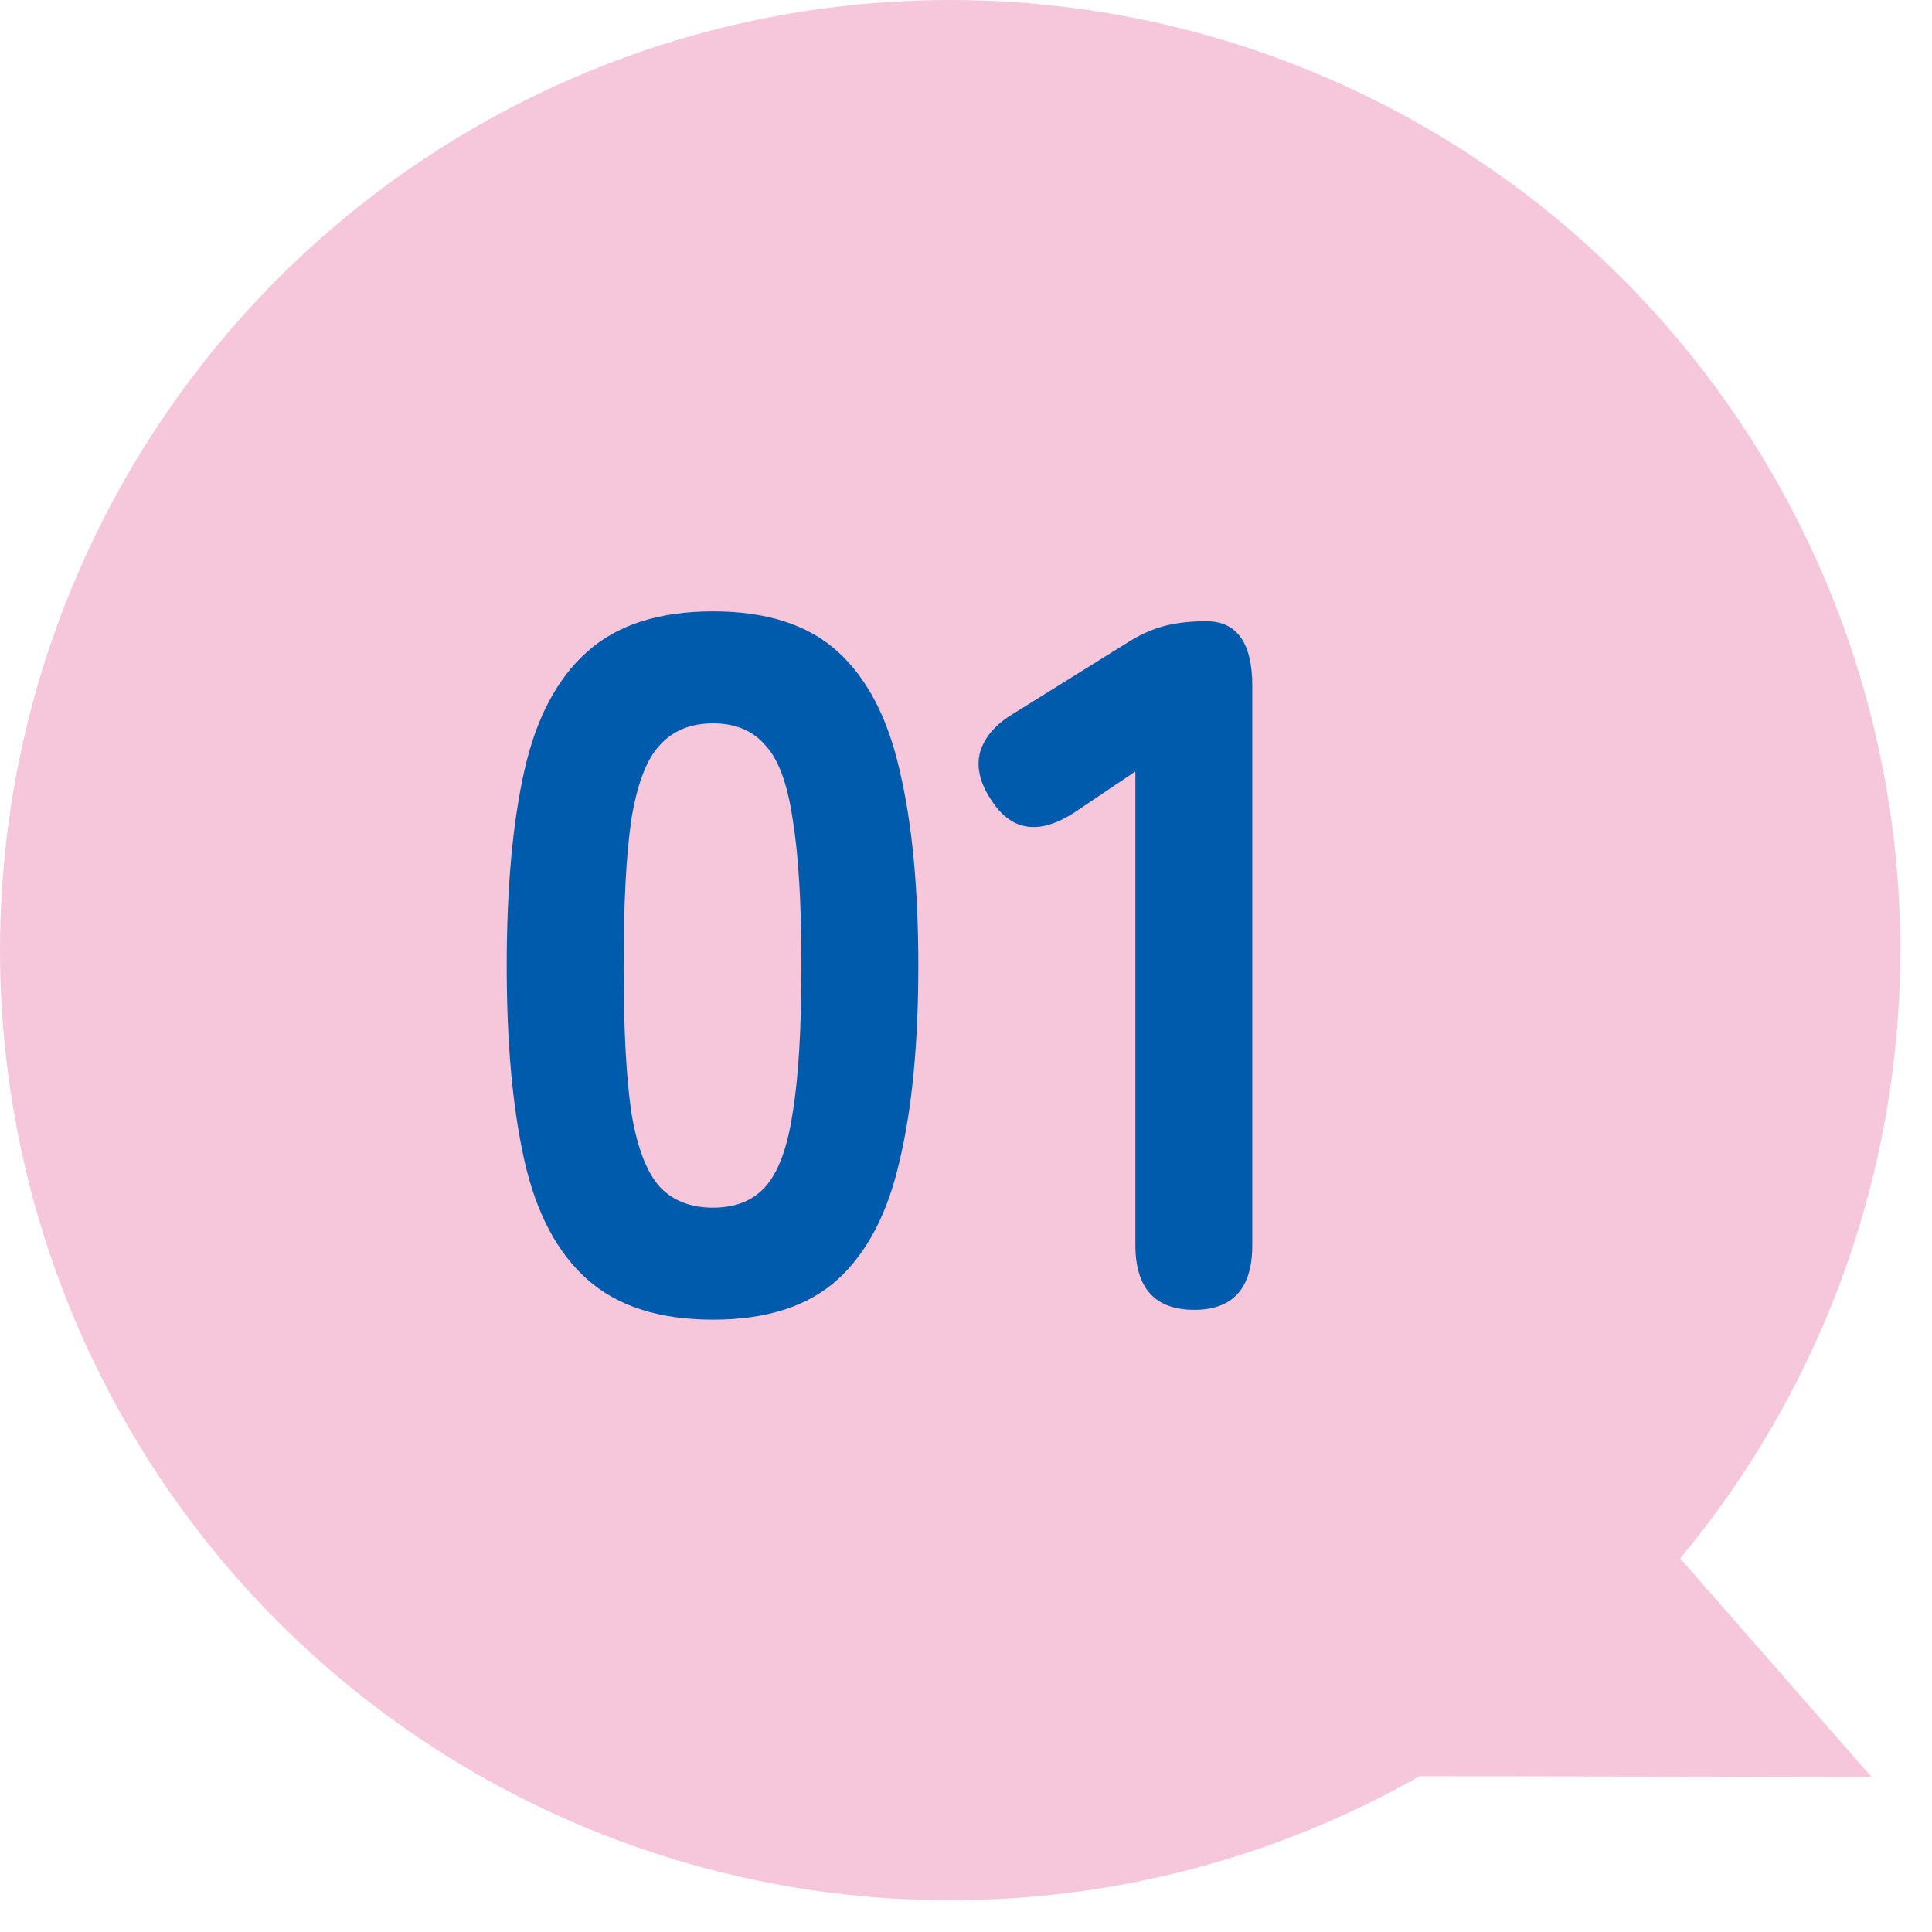 <svg width="59" height="59" viewBox="0 0 59 59" fill="none" xmlns="http://www.w3.org/2000/svg">
<circle cx="29.016" cy="29.016" r="29.016" fill="#F6C6DB"/>
<path d="M57.151 54.264L42.166 37.143L33.728 54.227L57.151 54.264Z" fill="#F6C6DB"/>
<path d="M21.774 40.3C20.134 40.3 18.854 39.89 17.934 39.07C17.014 38.25 16.374 37.04 16.014 35.44C15.654 33.84 15.474 31.86 15.474 29.5C15.474 27.12 15.654 25.13 16.014 23.53C16.374 21.93 17.014 20.72 17.934 19.9C18.854 19.08 20.134 18.67 21.774 18.67C23.414 18.67 24.684 19.08 25.584 19.9C26.484 20.72 27.114 21.93 27.474 23.53C27.854 25.13 28.044 27.12 28.044 29.5C28.044 31.86 27.854 33.84 27.474 35.44C27.114 37.04 26.484 38.25 25.584 39.07C24.684 39.89 23.414 40.3 21.774 40.3ZM21.774 36.88C22.454 36.88 22.984 36.67 23.364 36.25C23.764 35.81 24.044 35.06 24.204 34C24.384 32.92 24.474 31.42 24.474 29.5C24.474 27.58 24.384 26.08 24.204 25C24.044 23.92 23.764 23.17 23.364 22.75C22.984 22.31 22.454 22.09 21.774 22.09C21.094 22.09 20.554 22.31 20.154 22.75C19.754 23.17 19.464 23.92 19.284 25C19.124 26.08 19.044 27.58 19.044 29.5C19.044 31.42 19.124 32.92 19.284 34C19.464 35.06 19.754 35.81 20.154 36.25C20.554 36.67 21.094 36.88 21.774 36.88ZM36.473 40C35.273 40 34.673 39.34 34.673 38.02V23.56L32.843 24.79C31.723 25.53 30.853 25.39 30.233 24.37C29.913 23.87 29.813 23.4 29.933 22.96C30.073 22.5 30.413 22.11 30.953 21.79L34.373 19.66C34.773 19.4 35.163 19.22 35.543 19.12C35.923 19.02 36.353 18.97 36.833 18.97C37.773 18.97 38.243 19.63 38.243 20.95V38.02C38.243 39.34 37.653 40 36.473 40Z" fill="#005BAC"/>
</svg>
